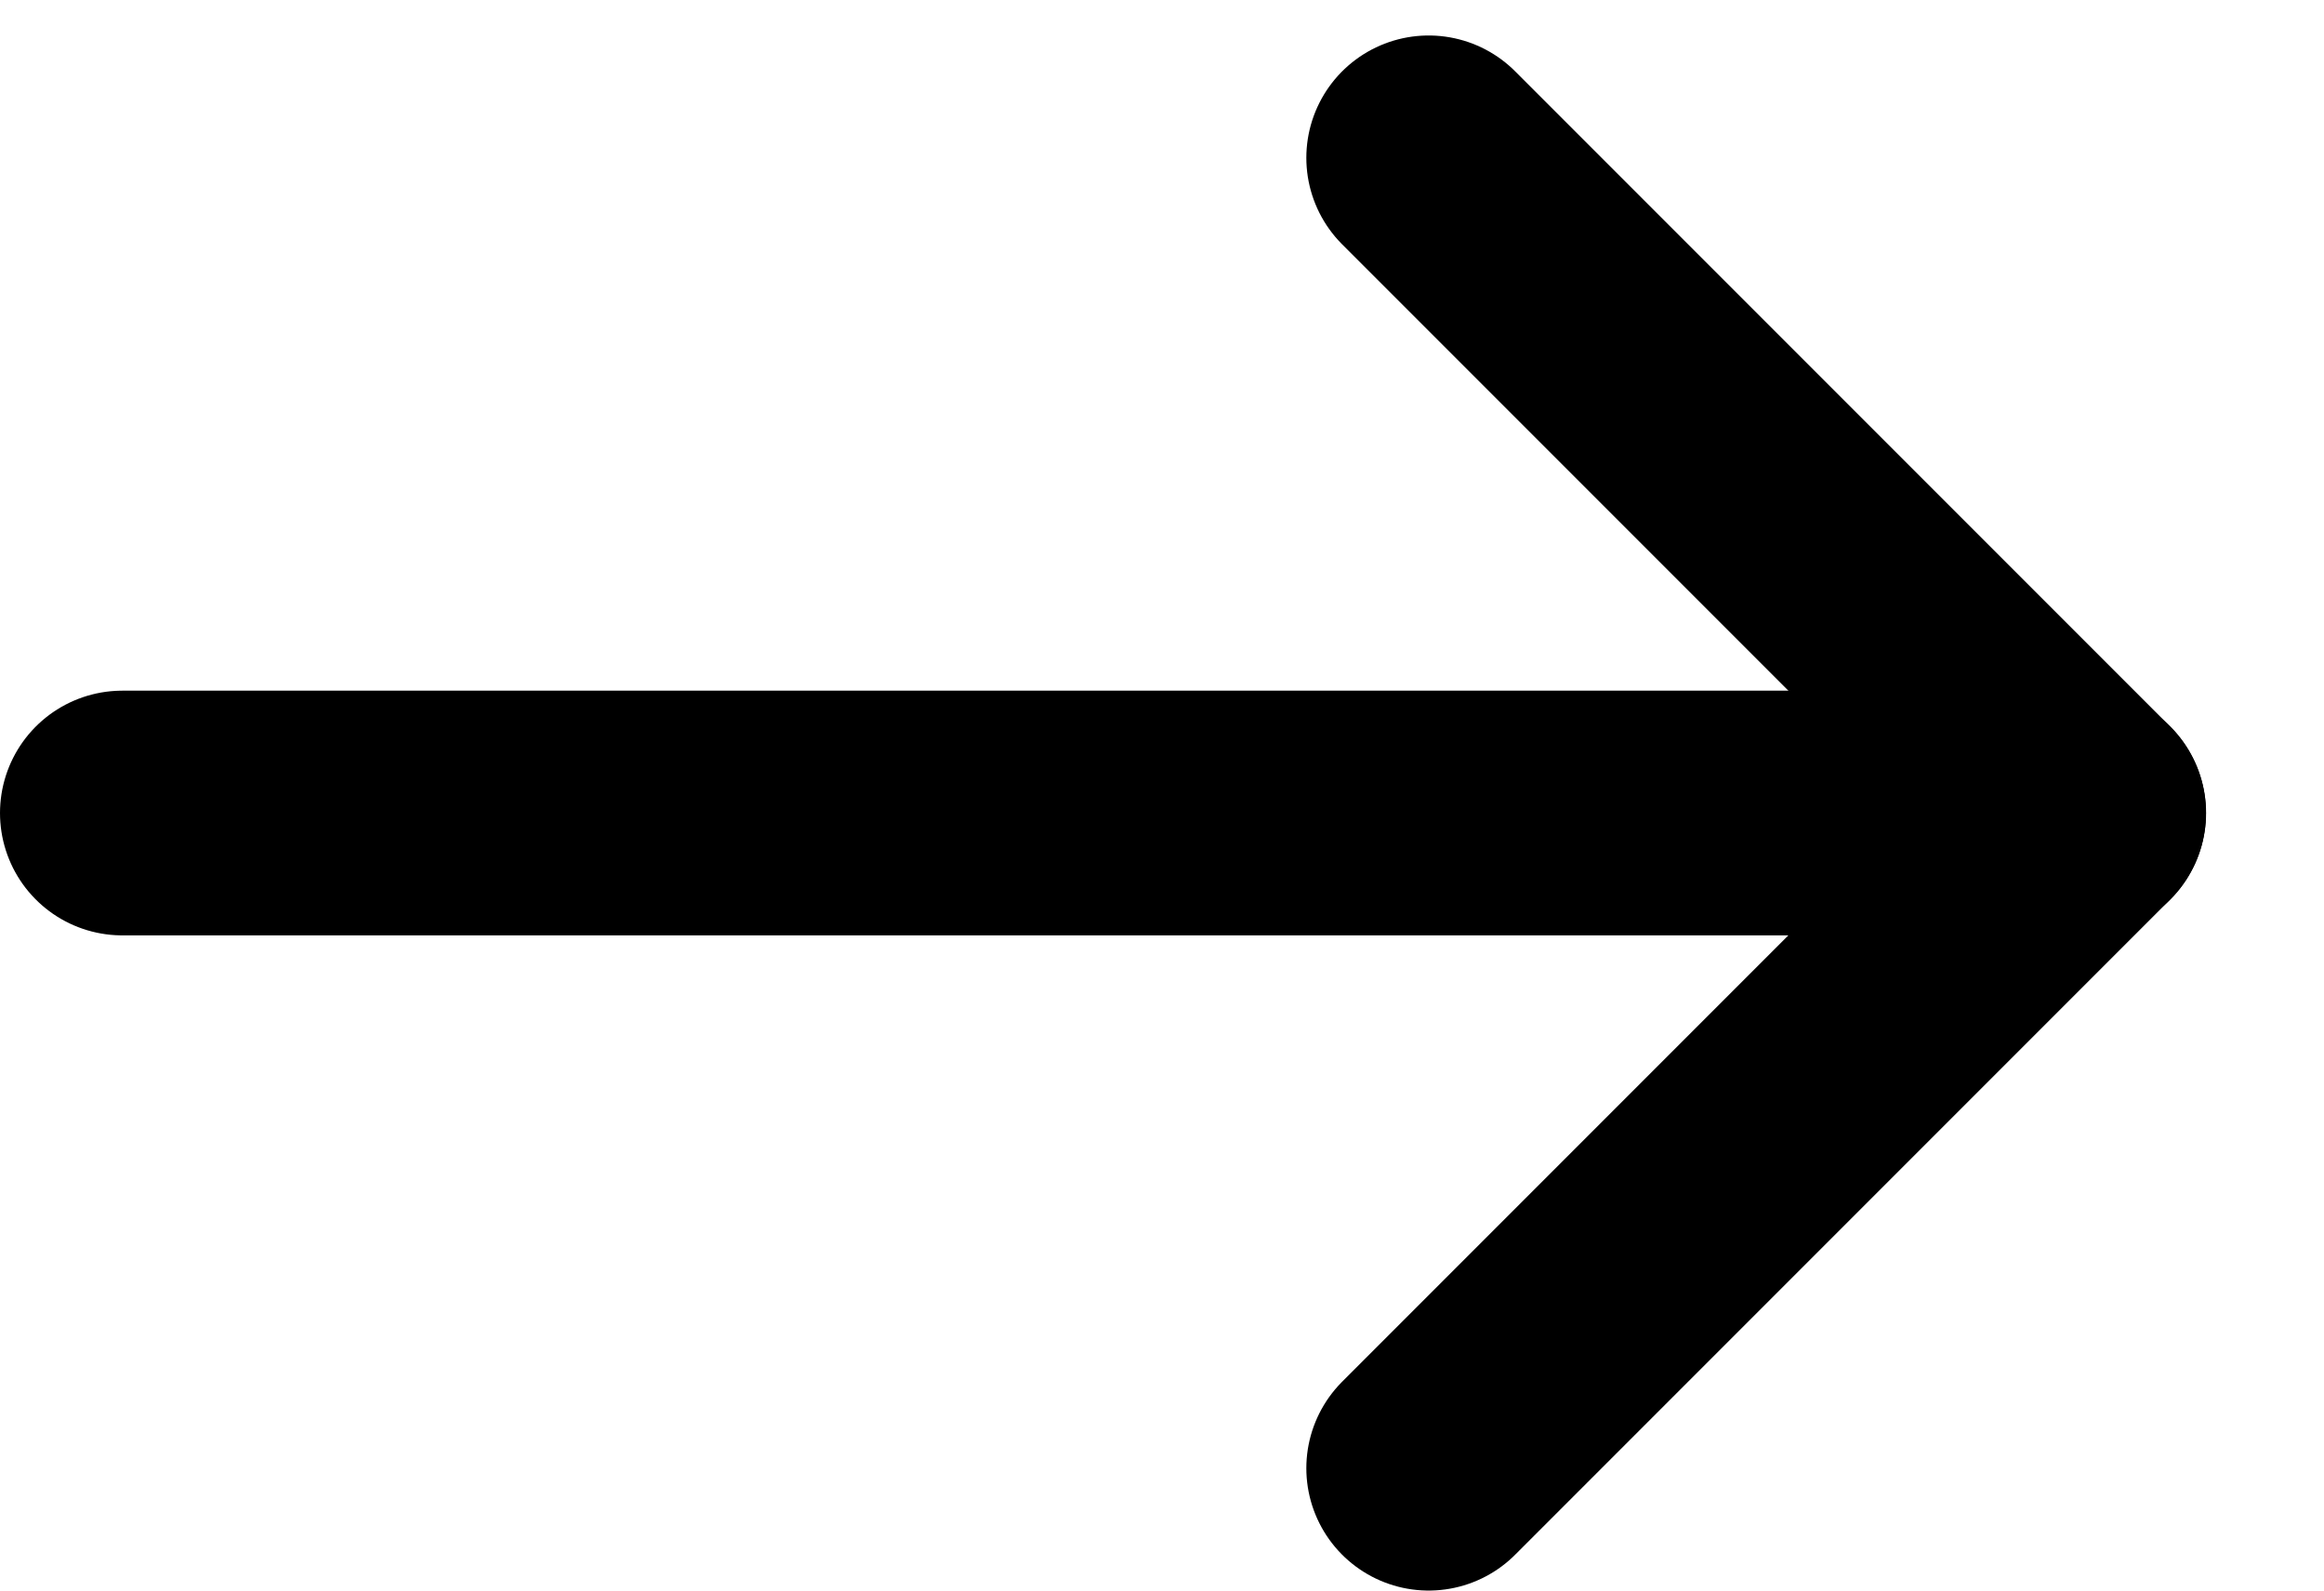 <svg width="19" height="13" viewBox="0 0 19 13" fill="none" xmlns="http://www.w3.org/2000/svg">
<path d="M1 6.645H17.036" stroke="black" stroke-width="2" stroke-linecap="round" stroke-linejoin="round"/>
<path d="M11.68 1.29L17.035 6.645L11.68 12" stroke="black" stroke-width="2" stroke-linecap="round" stroke-linejoin="round"/>
</svg>
